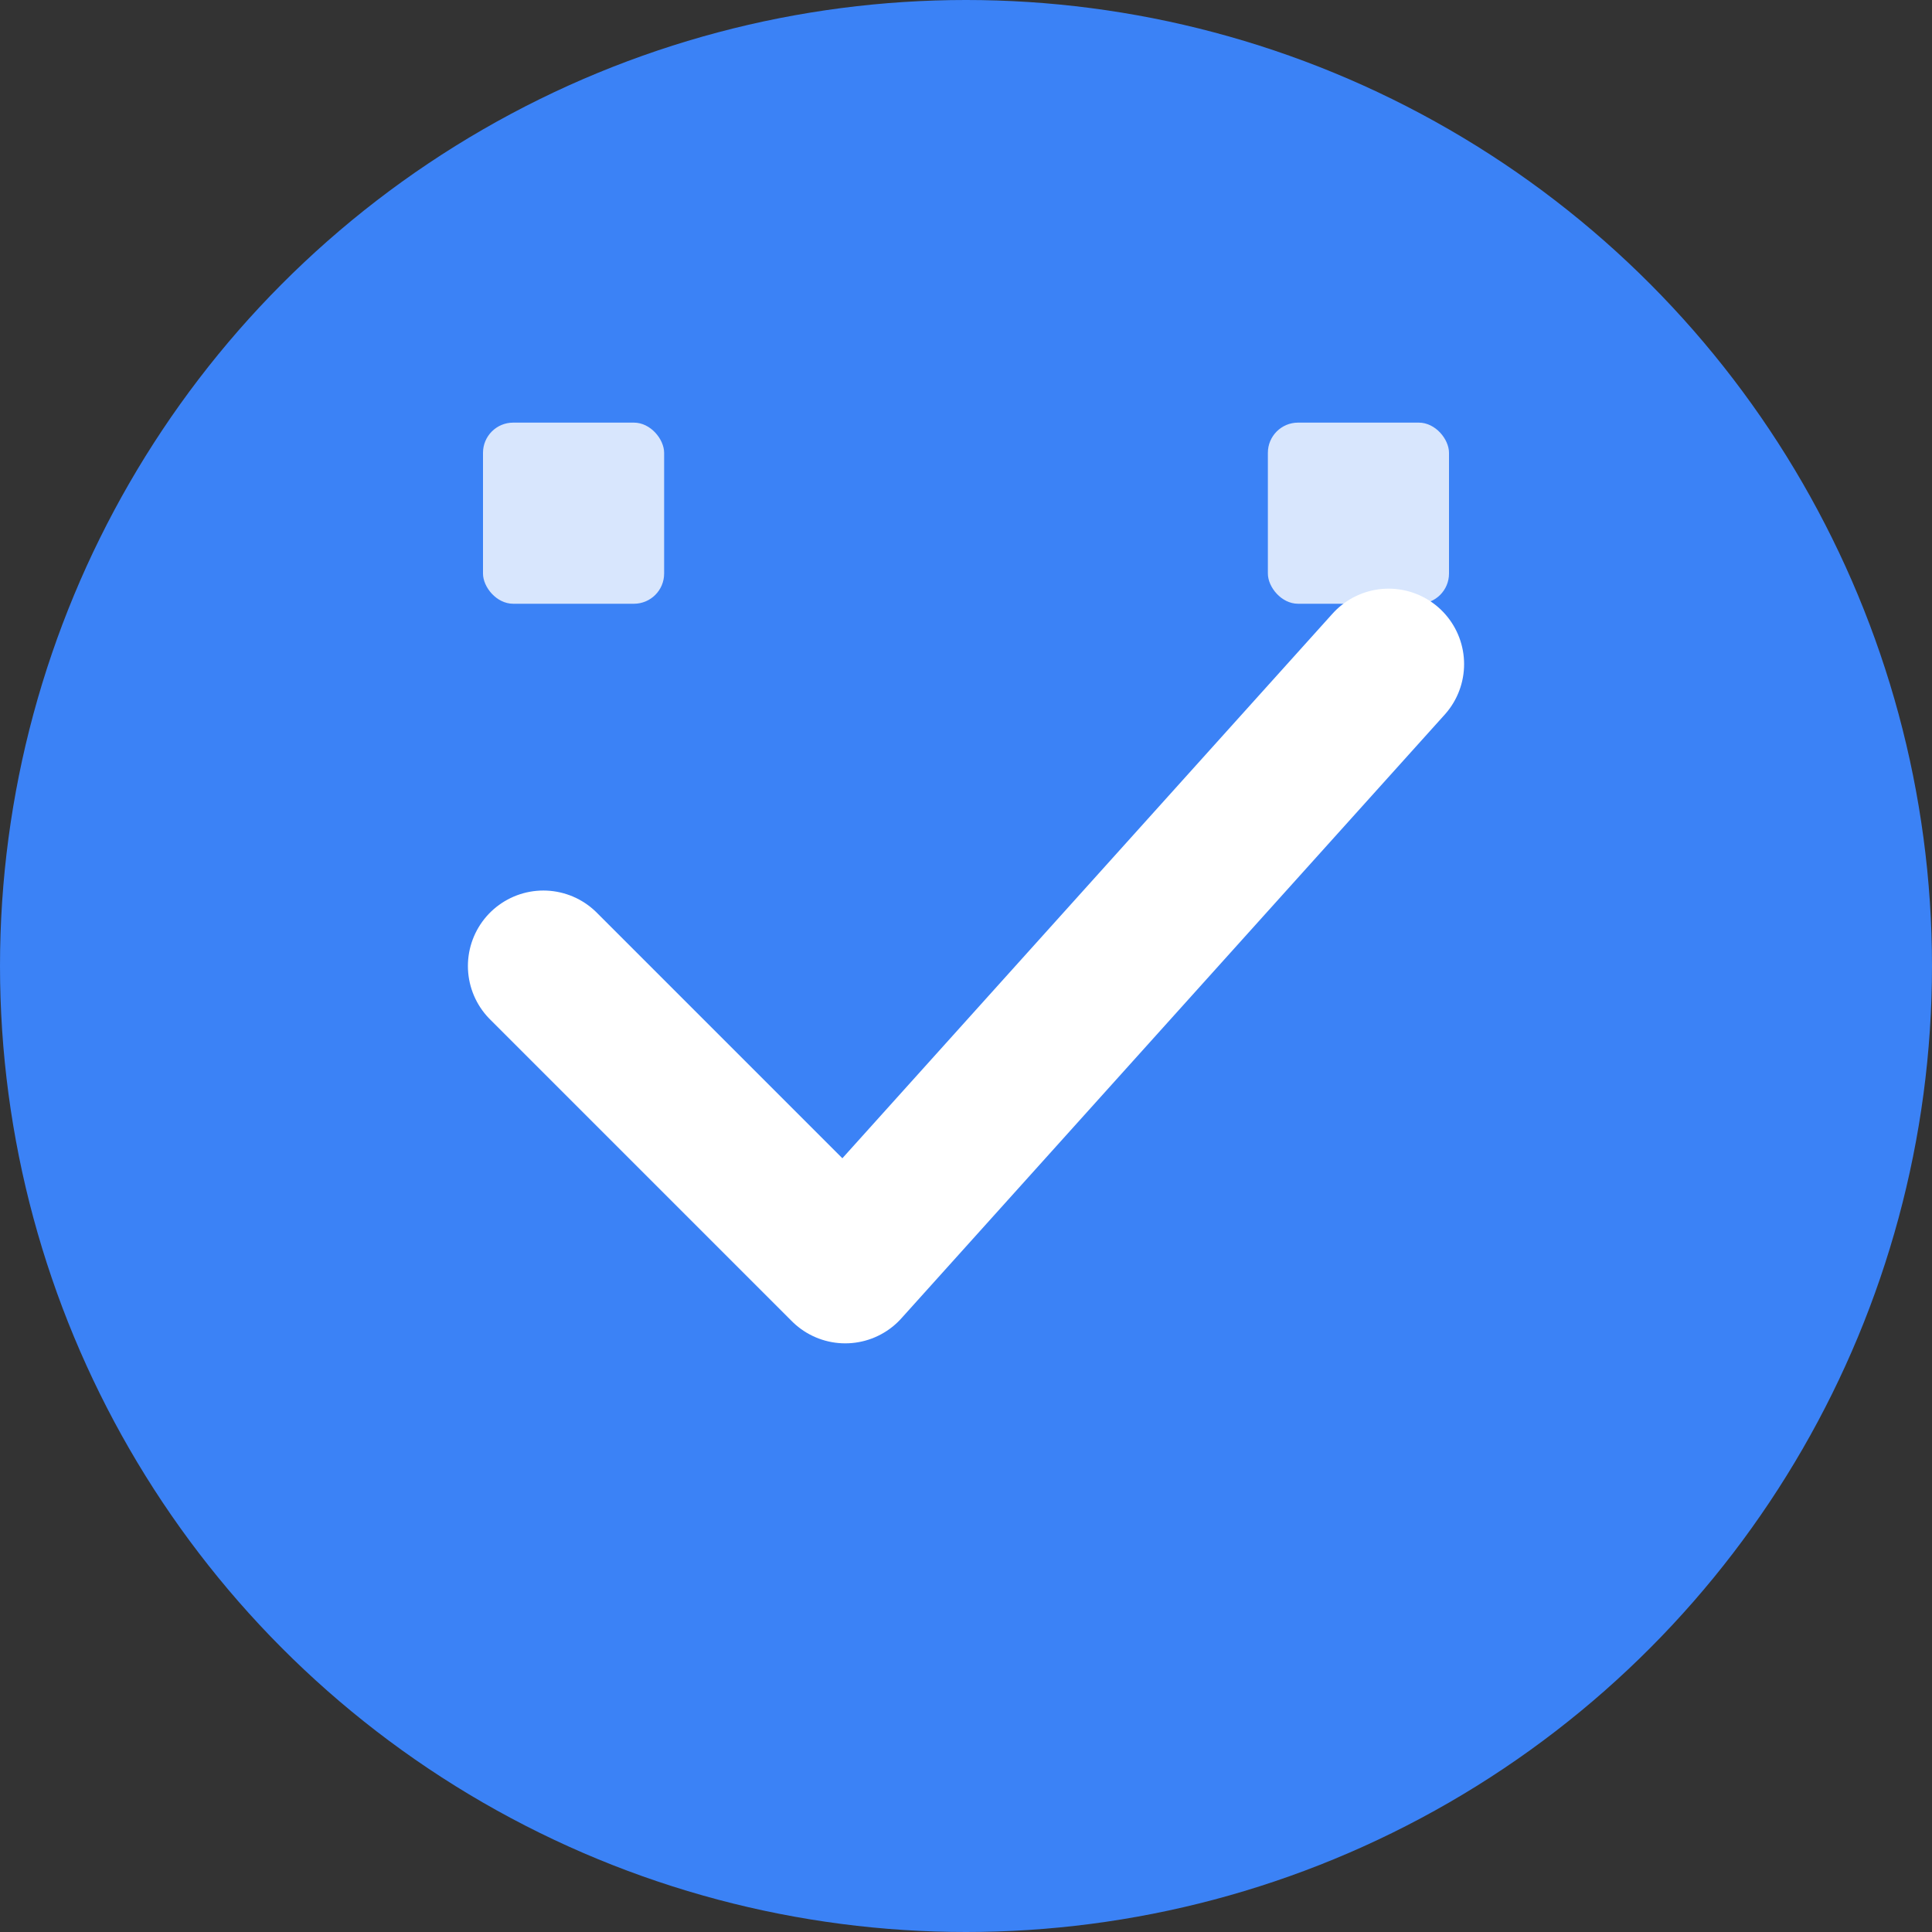 <svg width="32" height="32" viewBox="0 0 32 32" fill="none" xmlns="http://www.w3.org/2000/svg">
  <rect x="0" y="0" width="32" height="32" fill="#333333" stroke="none"/>
  <!-- Background Circle -->
  <circle cx="16" cy="16" r="16" fill="#3B82F6"/>

  <!-- Checkmark/Task Icon -->
  <path d="M9 16L14 21L23 11" stroke="white" stroke-width="2.5" stroke-linecap="round" stroke-linejoin="round"/>

  <!-- Small squares representing projects -->
  <rect x="8" y="7" width="3" height="3" rx="0.5" fill="white" opacity="0.8"/>
  <rect x="21" y="7" width="3" height="3" rx="0.5" fill="white" opacity="0.8"/>
</svg>
